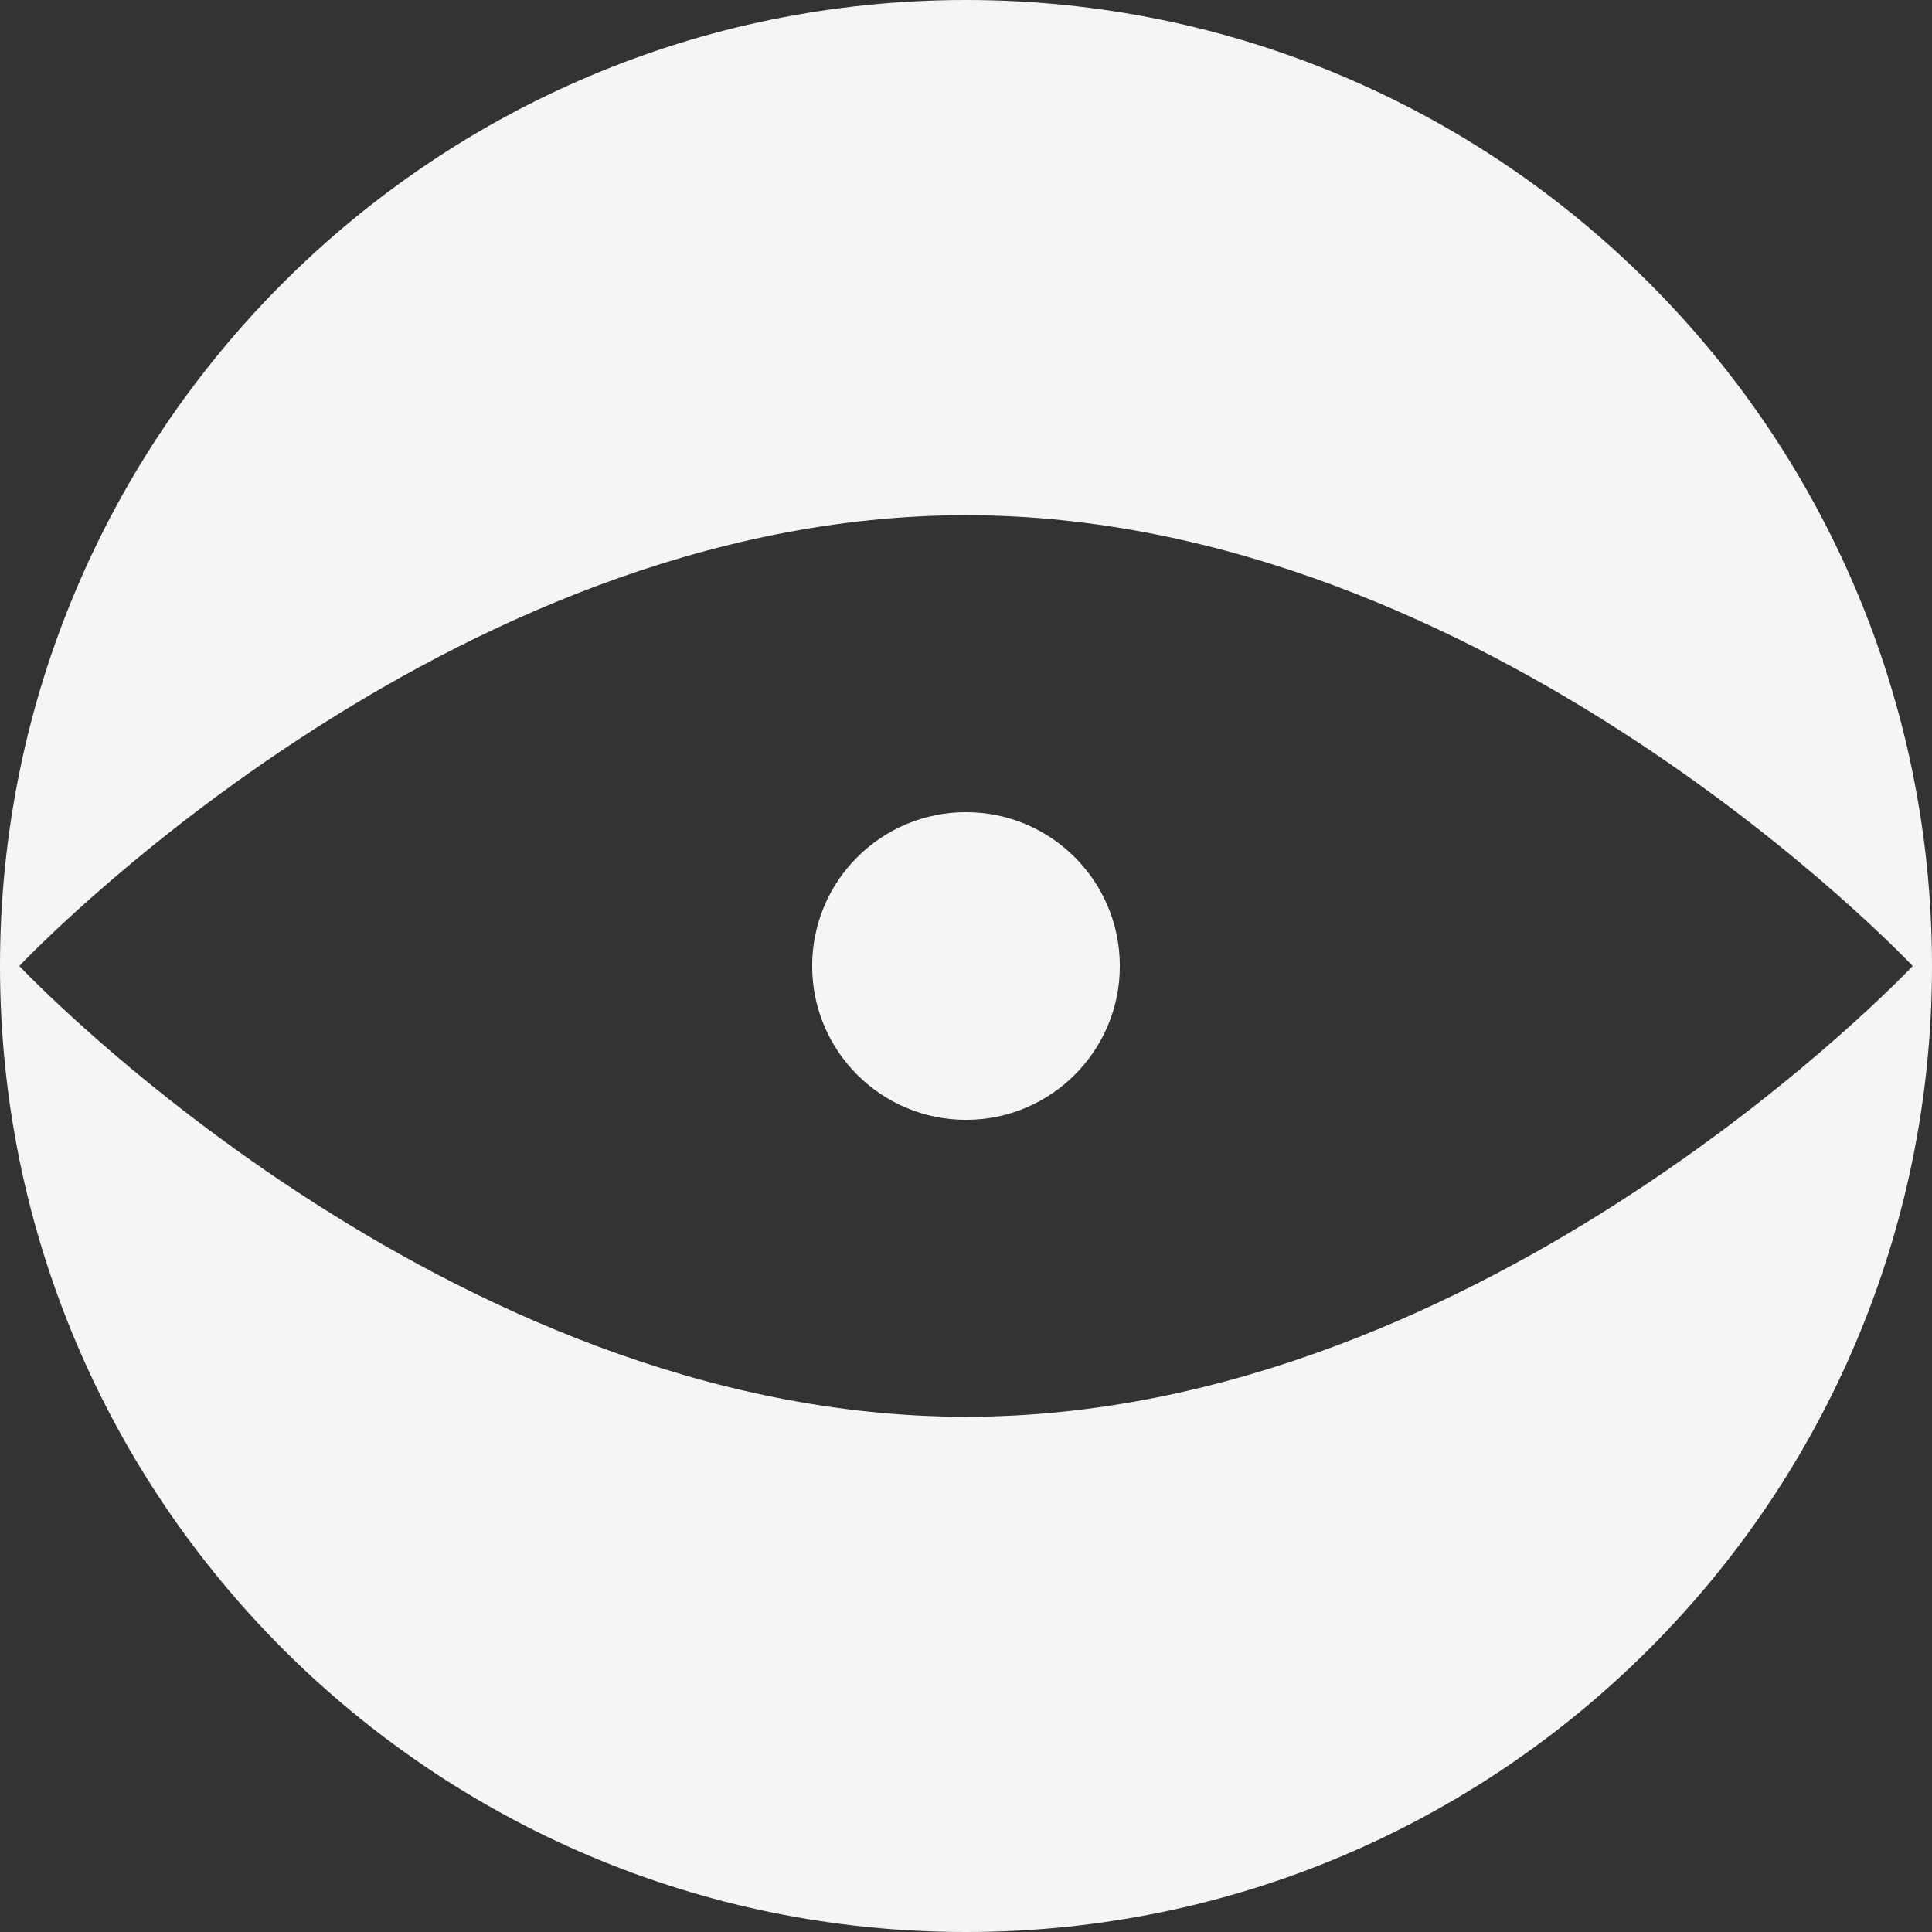 <?xml version="1.0" encoding="UTF-8"?>
<svg id="Layer_2" data-name="Layer 2" xmlns="http://www.w3.org/2000/svg" viewBox="0 0 221.92 221.92">
  <rect x="0" y="0" width="221.92" height="221.92" fill="#333333" stroke="none"/>
  <defs>
    <style>
      .cls-1 {
        fill: #f5f5f7;
      }
    </style>
  </defs>
  <g id="Shapes">
    <g id="_39" data-name="39">
      <path class="cls-1" d="M110.96,0C49.68,0,0,49.68,0,110.96s49.68,110.96,110.96,110.96,110.96-49.68,110.96-110.96S172.24,0,110.96,0ZM110.96,162.74c-60.06,0-108.74-51.78-108.74-51.78,0,0,48.68-51.78,108.74-51.78s108.74,51.78,108.74,51.78c0,0-48.68,51.78-108.74,51.78Z"/>
      <path class="cls-1" d="M110.96,93.29c-9.76,0-17.67,7.91-17.67,17.67s7.91,17.67,17.67,17.67,17.67-7.91,17.67-17.67-7.91-17.67-17.67-17.67Z"/>
    </g>
  </g>
</svg>